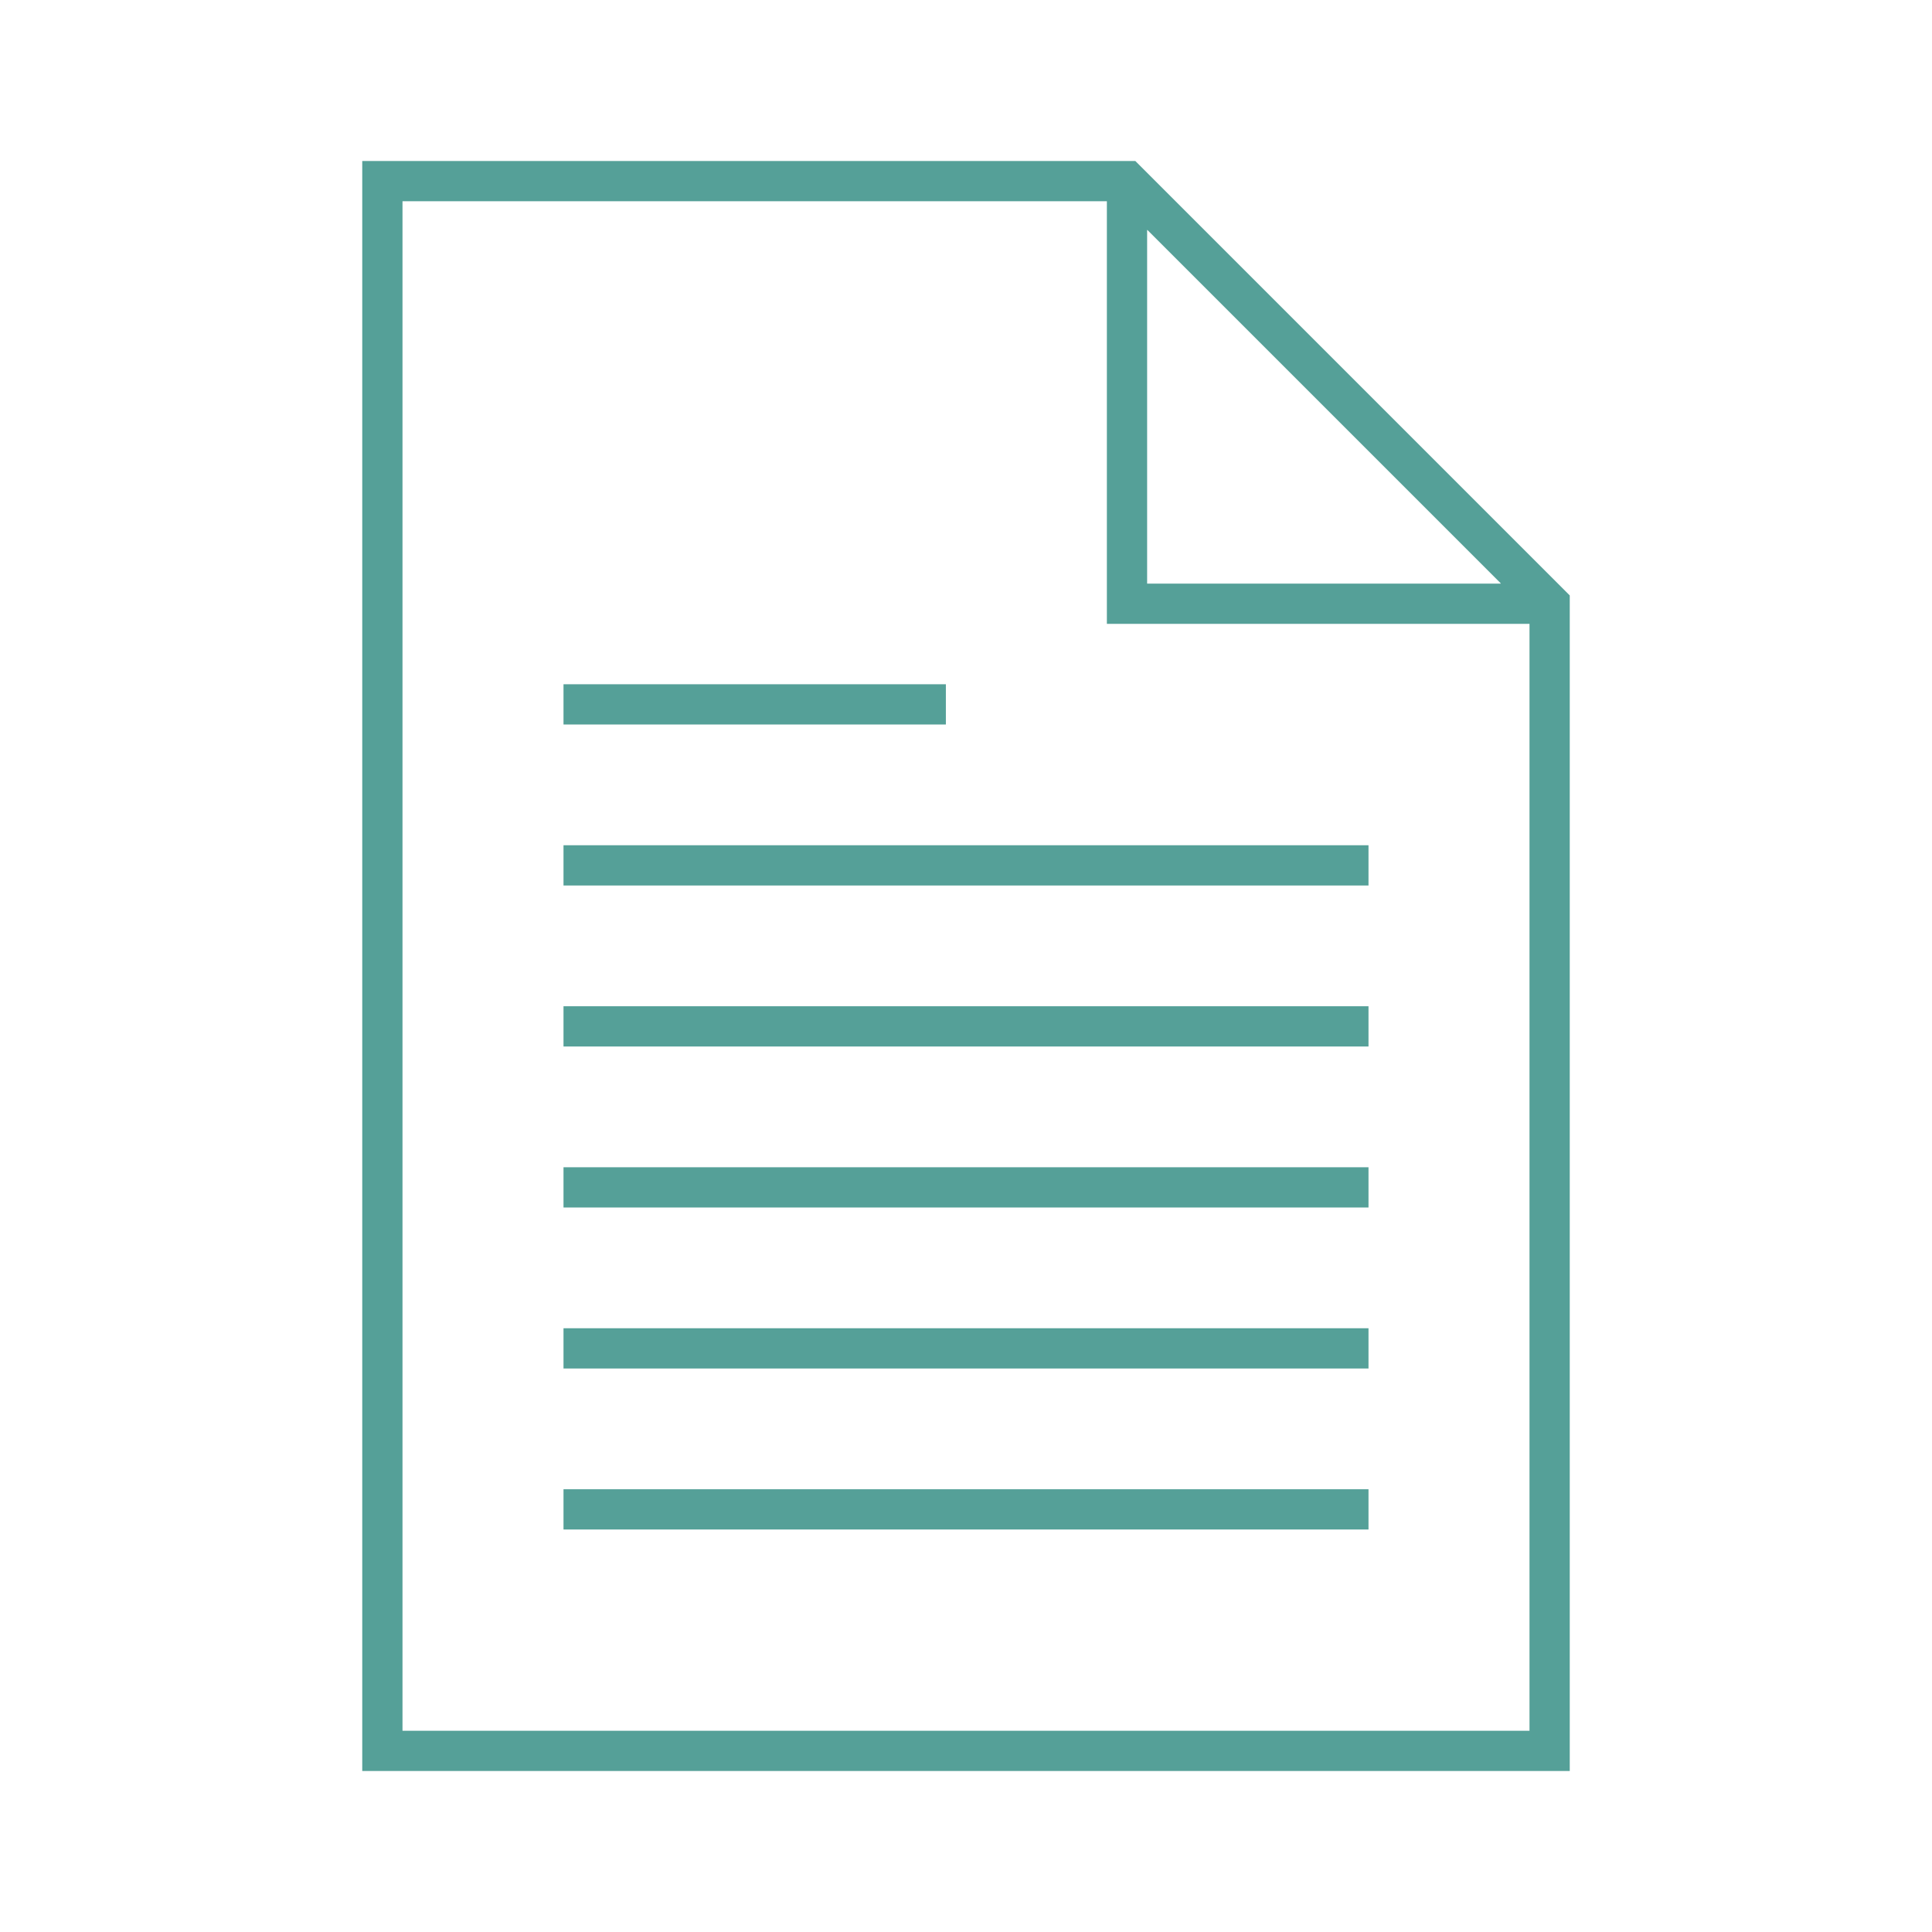 <?xml version="1.0" encoding="UTF-8" standalone="no"?>
<svg width="96" height="96" xmlns="http://www.w3.org/2000/svg" xmlns:xlink="http://www.w3.org/1999/xlink" xml:space="preserve" overflow="hidden"><g><path d="M28 42 68 42 68 44 28 44Z" fill="#55A098"/><path d="M28 34 47 34 47 36 28 36Z" fill="#55A098"/><path d="M28 50 68 50 68 52 28 52Z" fill="#55A098"/><path d="M28 58 68 58 68 60 28 60Z" fill="#55A098"/><path d="M28 66 68 66 68 68 28 68Z" fill="#55A098"/><path d="M28 74 68 74 68 76 28 76Z" fill="#55A098"/><path d="M18 8 18 88 78 88 78 29.586 56.414 8ZM57.017 11.431 74.569 28.983C74.573 28.987 74.573 28.993 74.569 28.997 74.567 28.999 74.565 29 74.562 29L57 29 57 11.438C57 11.432 57.005 11.428 57.01 11.428 57.013 11.428 57.015 11.429 57.017 11.431ZM20 86 20 10 55 10 55 31 76 31 76 86Z" fill="#55A098"/></g></svg>